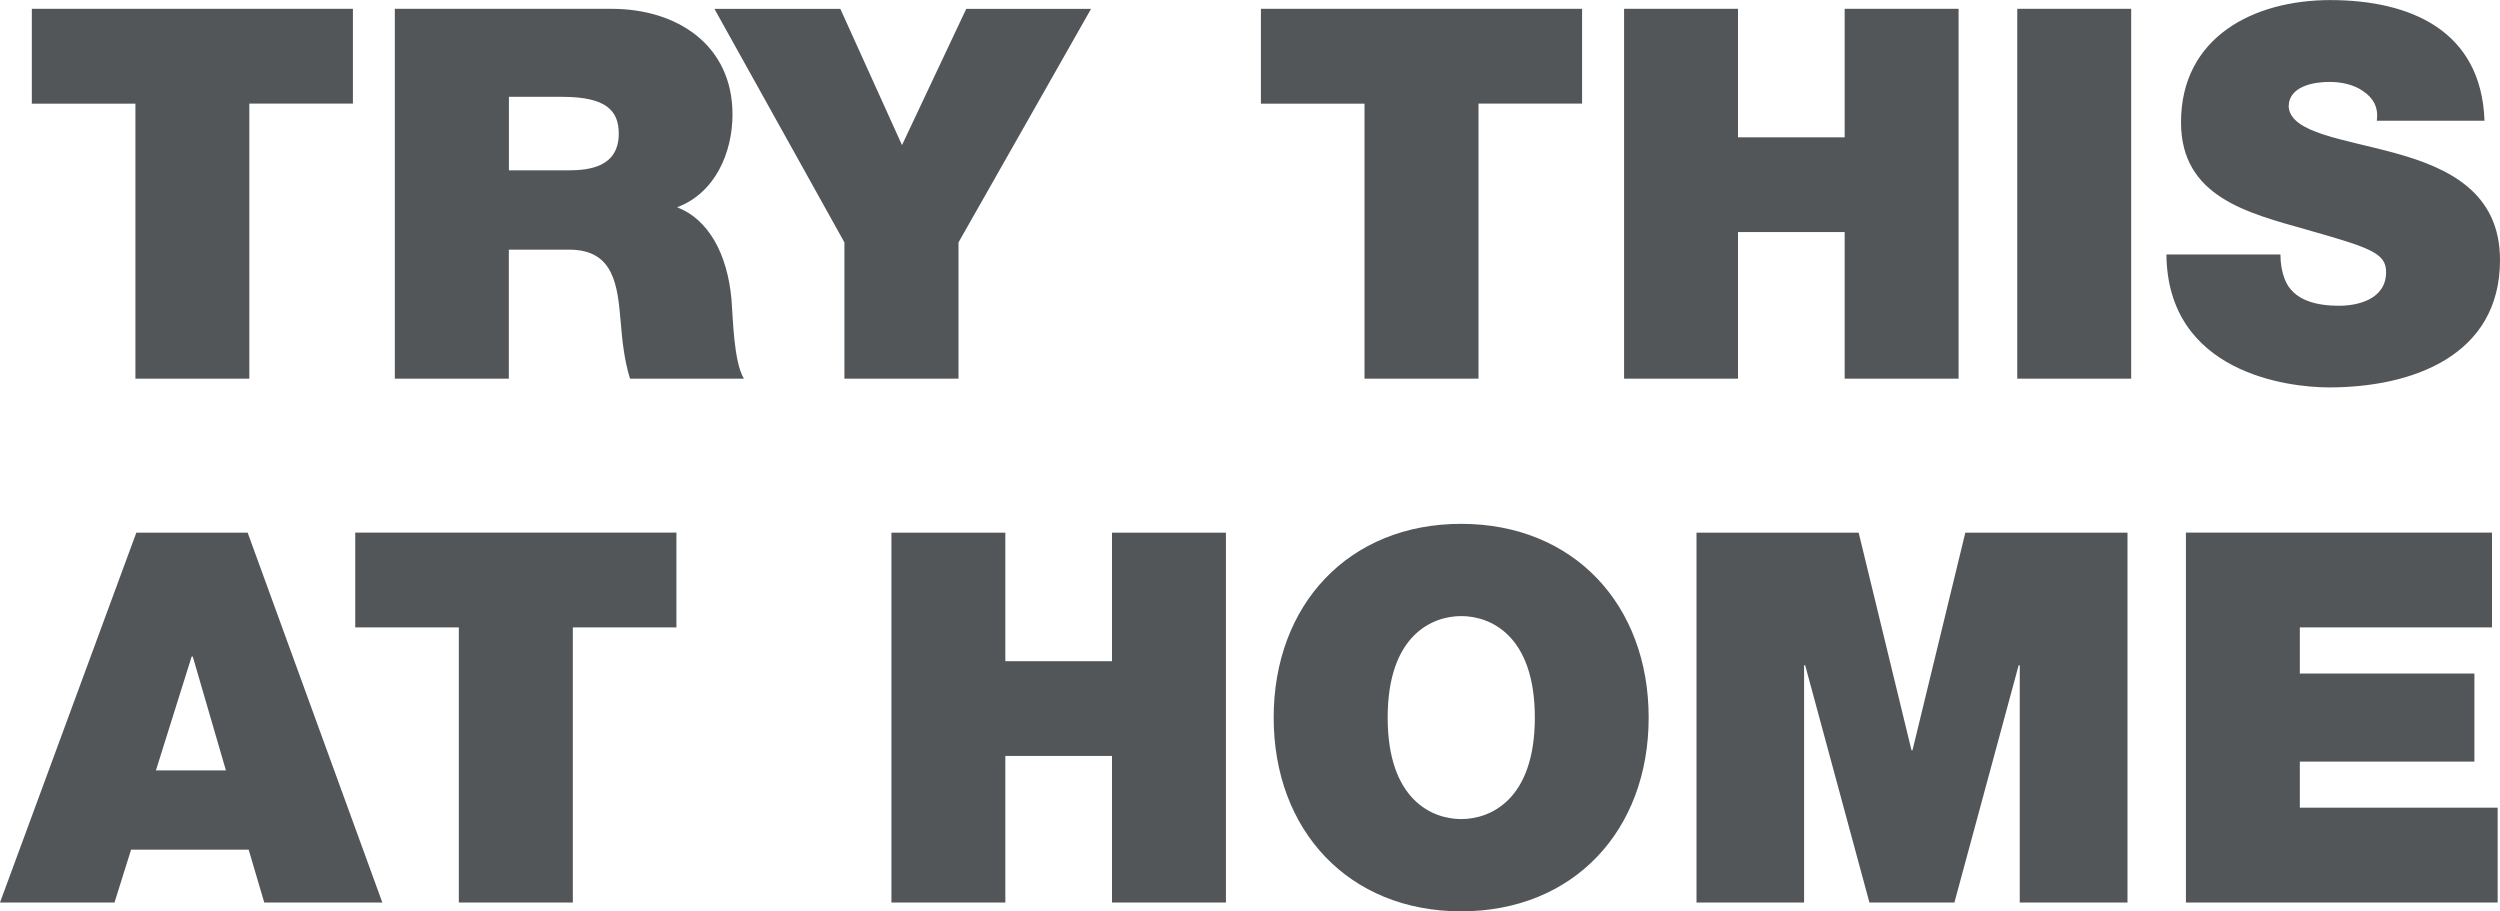<svg viewBox="0 0 300 109.35" height="109.35" width="300" xmlns="http://www.w3.org/2000/svg" id="a"><path stroke-width="0" fill="#535659" d="M262.3,108.3h37.42v-11.38h-23.74v-5.53h20.95v-10.57h-20.95v-5.53h23.06v-11.38h-36.73v44.38ZM203.56,108.3h12.93v-28.47h.13l7.71,28.47h10.2l7.71-28.47h.13v28.47h12.93v-44.38h-19.46l-6.34,26.11h-.12l-6.34-26.11h-19.46v44.38ZM166.52,86.11c0-9.88,5.34-12.18,8.83-12.18s8.83,2.3,8.83,12.18-5.35,12.18-8.83,12.18-8.83-2.3-8.83-12.18M152.84,86.11c0,13.55,9.01,23.25,22.5,23.25s22.5-9.7,22.5-23.25-9.01-23.25-22.5-23.25-22.5,9.7-22.5,23.25M106.97,108.3h13.67v-17.59h12.8v17.59h13.67v-44.38h-13.67v15.42h-12.8v-15.42h-13.67v44.38ZM55.07,108.3h13.67v-33.01h12.43v-11.38h-38.54v11.38h12.43v33.01ZM0,108.3h13.74l1.99-6.34h14.11l1.87,6.34h14.17l-16.16-44.38h-13.36L0,108.3ZM18.71,92.45l4.29-13.67h.13l3.98,13.67h-8.39Z"></path><path stroke-width="0" fill="#535659" d="M259.97,30.52c.12,14.17,14.48,15.97,19.52,15.97,9.88,0,20.51-3.73,20.51-15.29,0-8.14-6.22-11.06-12.49-12.8-6.28-1.74-12.62-2.42-12.87-5.59,0-2.49,3.05-2.98,4.91-2.98,1.37,0,2.92.31,4.04,1.12,1.12.75,1.87,1.87,1.62,3.54h12.93c-.37-10.82-8.89-14.48-18.52-14.48-9.14,0-17.9,4.41-17.9,14.67,0,8.95,8.02,10.88,15.04,12.87,7.65,2.18,9.57,2.8,9.57,5.1,0,3.29-3.42,4.04-5.65,4.04-2.55,0-5.53-.56-6.53-3.23-.31-.81-.5-1.8-.5-2.92h-13.67ZM242.07,45.44h13.67V1.06h-13.67v44.38ZM194.89,45.44h13.67v-17.59h12.8v17.59h13.67V1.06h-13.67v15.42h-12.8V1.06h-13.67v44.38ZM163.75,45.44h13.67V12.43h12.43V1.06h-38.54v11.38h12.43v33.01ZM101.35,45.44h13.67v-16.35l15.91-28.03h-14.98l-7.71,16.35-7.4-16.35h-15.11l15.6,28.03v16.35ZM61.07,11.62h6.4c5.22,0,6.78,1.62,6.78,4.41,0,3.98-3.48,4.41-6.03,4.41h-7.15v-8.83ZM47.39,45.44h13.67v-15.48h7.27c5.41,0,5.78,4.41,6.15,8.64.19,2.3.43,4.6,1.12,6.84h13.67c-1.24-2.05-1.31-7.33-1.49-9.51-.5-5.53-2.8-9.63-6.53-11.06,4.54-1.68,6.65-6.53,6.65-11.13,0-8.39-6.71-12.68-14.48-12.68h-26.04v44.38ZM16.25,45.44h13.67V12.43h12.43V1.06H3.82v11.38h12.43v33.01Z"></path></svg>